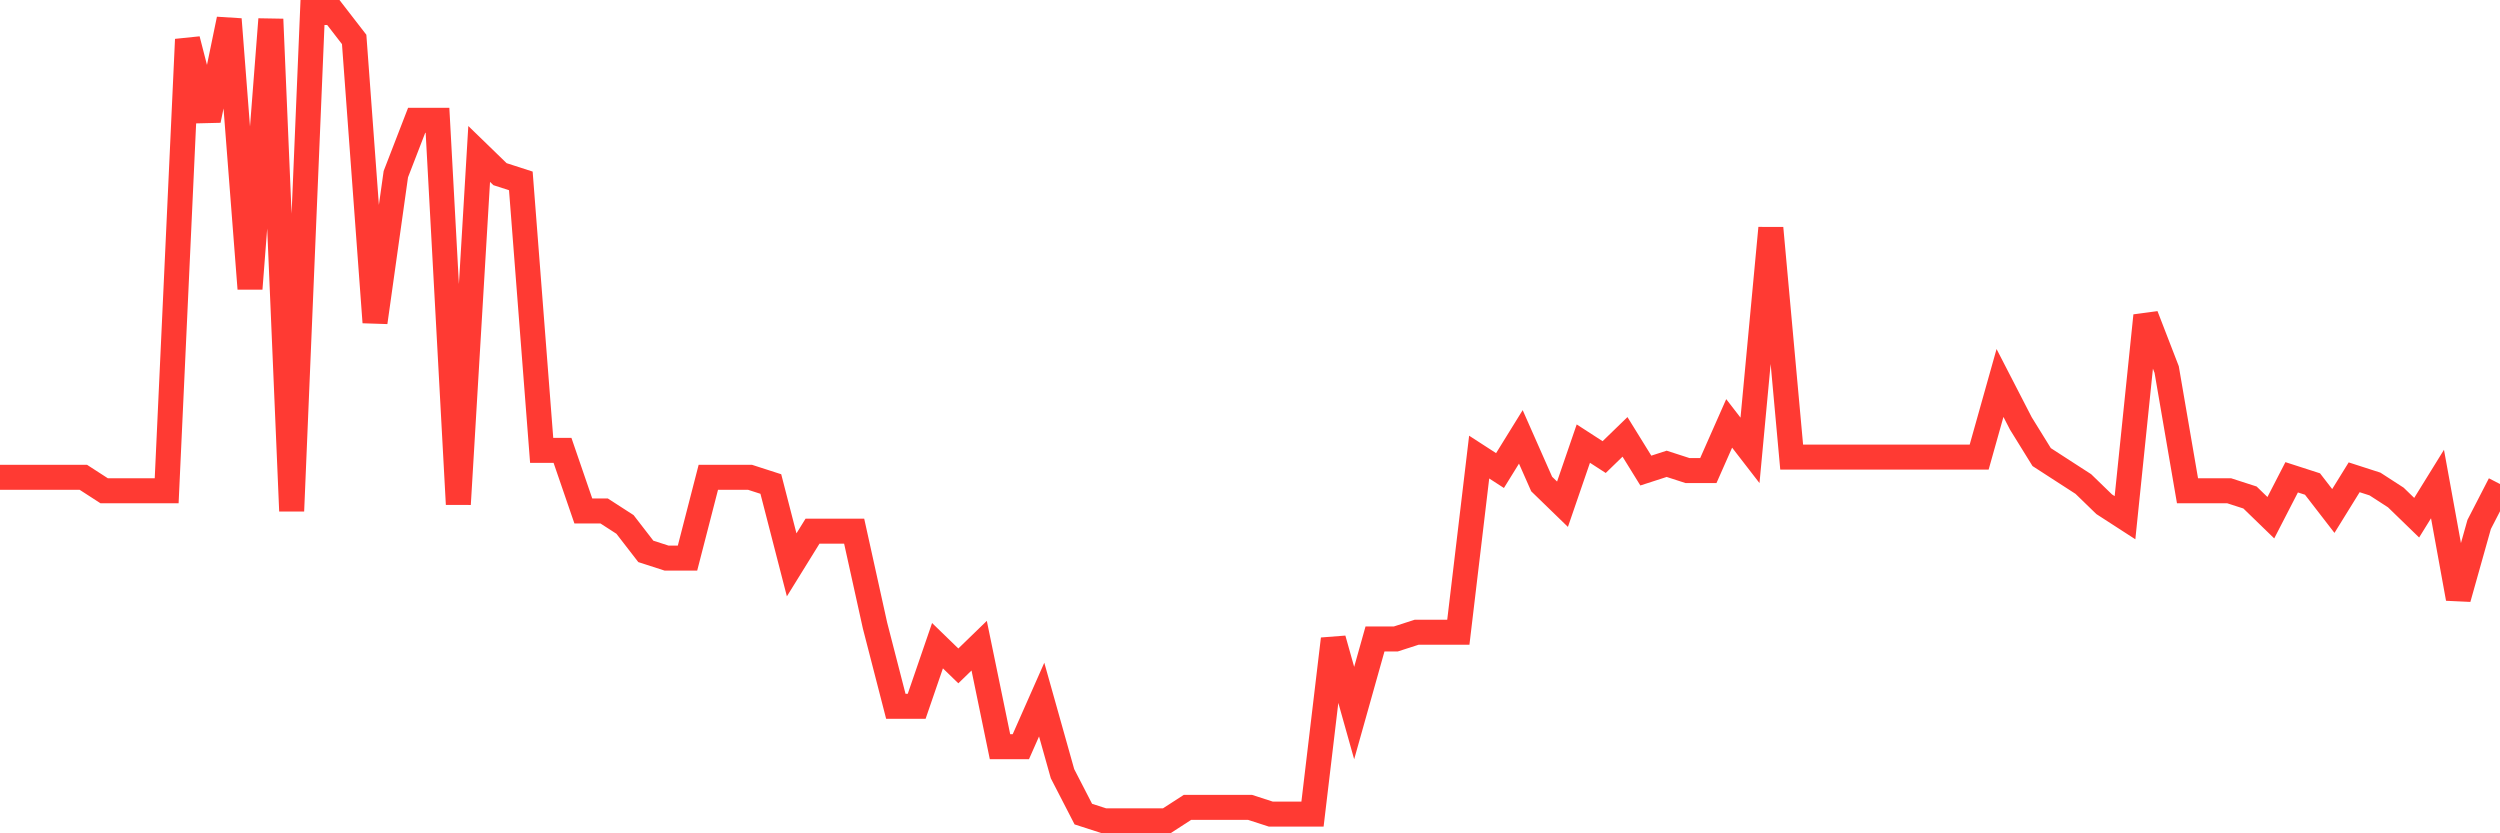 <svg
  xmlns="http://www.w3.org/2000/svg"
  xmlns:xlink="http://www.w3.org/1999/xlink"
  width="120"
  height="40"
  viewBox="0 0 120 40"
  preserveAspectRatio="none"
>
  <polyline
    points="0,22.91 1,22.91 2,22.91 3,22.91 4,22.91 5,23.557 6,23.557 7,23.557 8,23.557 9,1.893 10,5.773 11,0.923 12,13.857 13,0.923 14,24.527 15,0.6 16,0.6 17,1.893 18,15.473 19,8.36 20,5.773 21,5.773 22,24.203 23,7.39 24,8.36 25,8.683 26,21.617 27,21.617 28,24.527 29,24.527 30,25.173 31,26.467 32,26.79 33,26.79 34,22.91 35,22.91 36,22.91 37,23.233 38,27.113 39,25.497 40,25.497 41,25.497 42,30.023 43,33.903 44,33.903 45,30.993 46,31.963 47,30.993 48,35.843 49,35.843 50,33.58 51,37.137 52,39.077 53,39.4 54,39.4 55,39.4 56,39.4 57,38.753 58,38.753 59,38.753 60,38.753 61,39.077 62,39.077 63,39.077 64,30.67 65,34.227 66,30.67 67,30.67 68,30.347 69,30.347 70,30.347 71,21.94 72,22.587 73,20.97 74,23.233 75,24.203 76,21.293 77,21.94 78,20.97 79,22.587 80,22.263 81,22.587 82,22.587 83,20.323 84,21.617 85,10.947 86,21.94 87,21.94 88,21.94 89,21.94 90,21.94 91,21.94 92,21.94 93,21.94 94,21.94 95,21.94 96,18.383 97,20.323 98,21.94 99,22.587 100,23.233 101,24.203 102,24.85 103,15.15 104,17.737 105,23.557 106,23.557 107,23.557 108,23.88 109,24.85 110,22.91 111,23.233 112,24.527 113,22.91 114,23.233 115,23.88 116,24.85 117,23.233 118,28.73 119,25.173 120,23.233"
    fill="none"
    stroke="#ff3a33"
    stroke-width="1.2"
  >
  </polyline>
</svg>